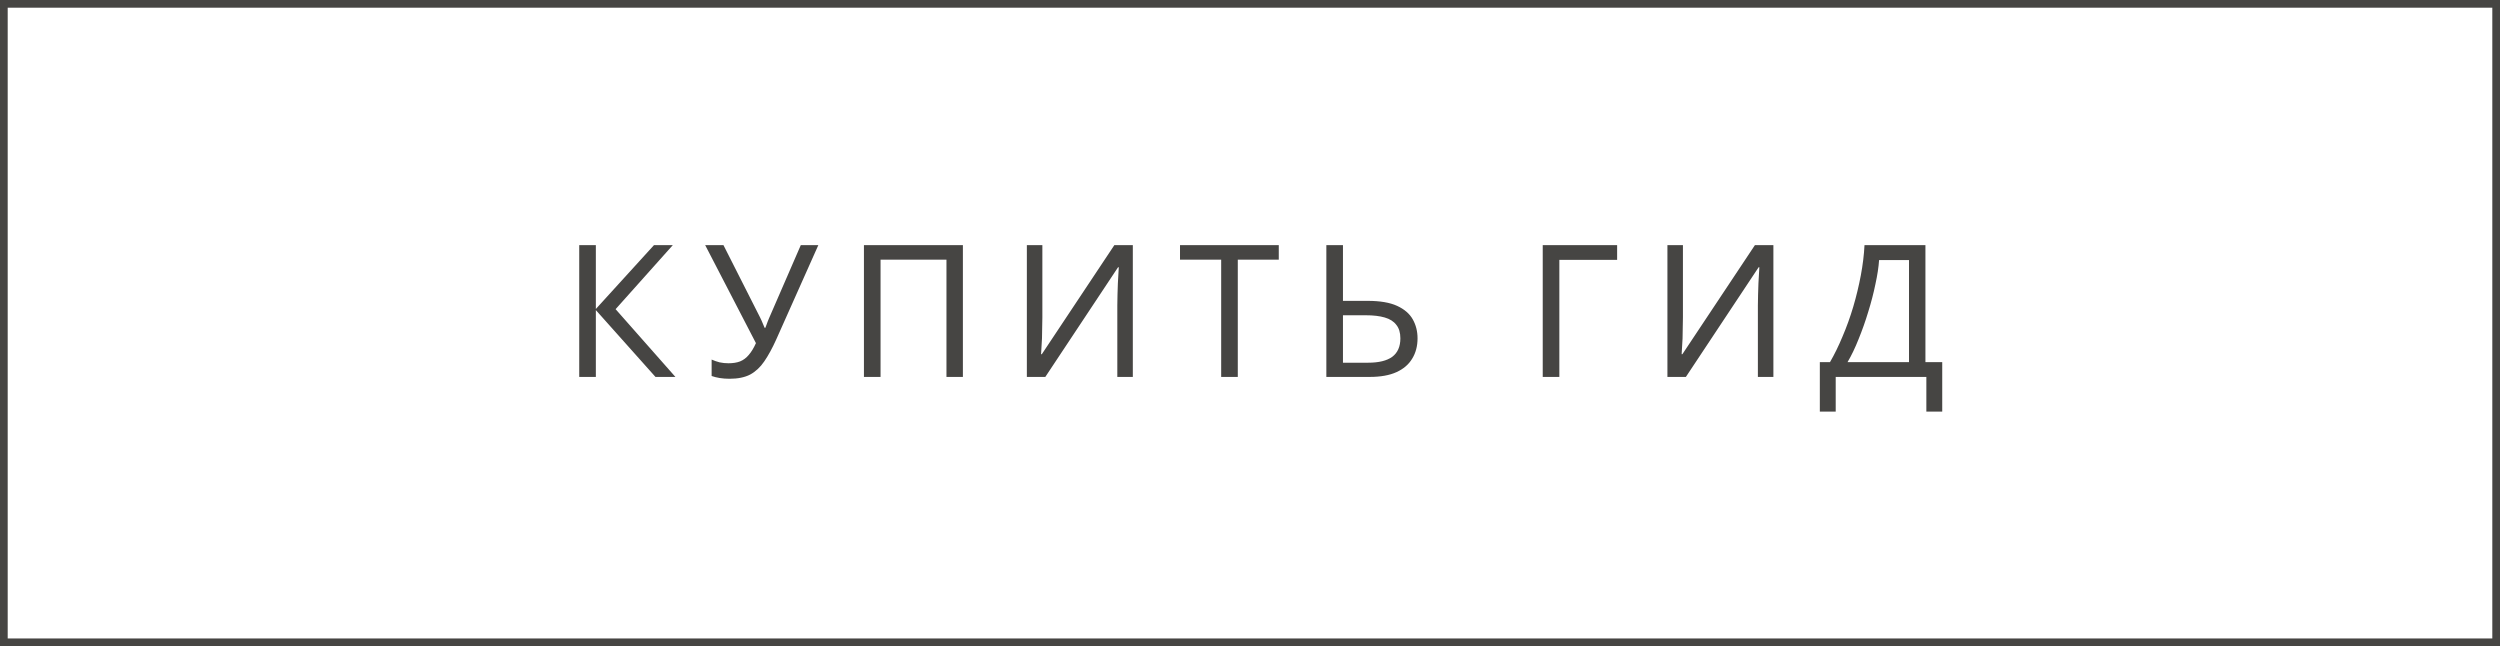<?xml version="1.0" encoding="UTF-8"?> <svg xmlns="http://www.w3.org/2000/svg" width="325" height="84" viewBox="0 0 325 84" fill="none"><path d="M87.804 49H85.212L77.46 40.312V49H75.3V31.864H77.46V40.168L85.02 31.864H87.468L80.028 40.192L87.804 49ZM100.912 44.128C100.4 45.264 99.88 46.216 99.352 46.984C98.84 47.736 98.232 48.304 97.528 48.688C96.824 49.056 95.928 49.24 94.84 49.24C94.392 49.24 93.968 49.208 93.568 49.144C93.184 49.08 92.832 48.992 92.512 48.88V46.744C92.832 46.888 93.176 47.008 93.544 47.104C93.912 47.184 94.296 47.224 94.696 47.224C95.288 47.224 95.792 47.144 96.208 46.984C96.64 46.808 97.016 46.528 97.336 46.144C97.672 45.76 97.984 45.248 98.272 44.608L91.672 31.864H94.048L98.824 41.296C98.888 41.408 98.952 41.544 99.016 41.704C99.08 41.848 99.144 42 99.208 42.16C99.288 42.32 99.352 42.472 99.4 42.616H99.496C99.544 42.504 99.592 42.376 99.64 42.232C99.704 42.072 99.76 41.92 99.808 41.776C99.872 41.616 99.928 41.48 99.976 41.368L104.104 31.864H106.384L100.912 44.128ZM112.312 49V31.864H125.176V49H123.04V33.76H114.472V49H112.312ZM133.491 31.864H135.507V41.272C135.507 41.672 135.499 42.112 135.483 42.592C135.483 43.056 135.475 43.52 135.459 43.984C135.443 44.448 135.419 44.864 135.387 45.232C135.371 45.584 135.355 45.856 135.339 46.048H135.435L144.867 31.864H147.267V49H145.251V39.688C145.251 39.256 145.259 38.792 145.275 38.296C145.291 37.784 145.307 37.296 145.323 36.832C145.355 36.352 145.379 35.928 145.395 35.56C145.411 35.192 145.427 34.92 145.443 34.744H145.347L135.891 49H133.491V31.864ZM160.913 49H158.753V33.76H153.401V31.864H166.241V33.76H160.913V49ZM172.425 49V31.864H174.585V39.112H177.801C179.401 39.112 180.673 39.328 181.617 39.76C182.561 40.192 183.241 40.776 183.657 41.512C184.073 42.248 184.281 43.072 184.281 43.984C184.281 44.992 184.049 45.872 183.585 46.624C183.137 47.376 182.457 47.96 181.545 48.376C180.633 48.792 179.473 49 178.065 49H172.425ZM177.849 47.152C179.241 47.152 180.289 46.896 180.993 46.384C181.697 45.856 182.049 45.056 182.049 43.984C182.049 43.248 181.873 42.664 181.521 42.232C181.185 41.784 180.681 41.464 180.009 41.272C179.353 41.08 178.529 40.984 177.537 40.984H174.585V47.152H177.849ZM210.227 31.864V33.784H202.715V49H200.555V31.864H210.227ZM216.765 31.864H218.781V41.272C218.781 41.672 218.773 42.112 218.757 42.592C218.757 43.056 218.749 43.52 218.733 43.984C218.717 44.448 218.693 44.864 218.661 45.232C218.645 45.584 218.629 45.856 218.613 46.048H218.709L228.141 31.864H230.541V49H228.525V39.688C228.525 39.256 228.533 38.792 228.549 38.296C228.565 37.784 228.581 37.296 228.597 36.832C228.629 36.352 228.653 35.928 228.669 35.56C228.685 35.192 228.701 34.92 228.717 34.744H228.621L219.165 49H216.765V31.864ZM250.306 31.864V47.08H252.49V53.512H250.426V49H238.642V53.512H236.578V47.08H237.898C238.474 46.088 239.018 44.976 239.53 43.744C240.058 42.512 240.522 41.224 240.922 39.88C241.322 38.52 241.65 37.16 241.906 35.8C242.162 34.44 242.322 33.128 242.386 31.864H250.306ZM244.282 33.808C244.218 34.736 244.058 35.784 243.802 36.952C243.562 38.12 243.25 39.32 242.866 40.552C242.498 41.768 242.082 42.944 241.618 44.08C241.17 45.216 240.69 46.216 240.178 47.08H248.17V33.808H244.282Z" fill="#464543"></path><rect x="0.5" y="0.5" width="324" height="83" stroke="#464543"></rect></svg> 